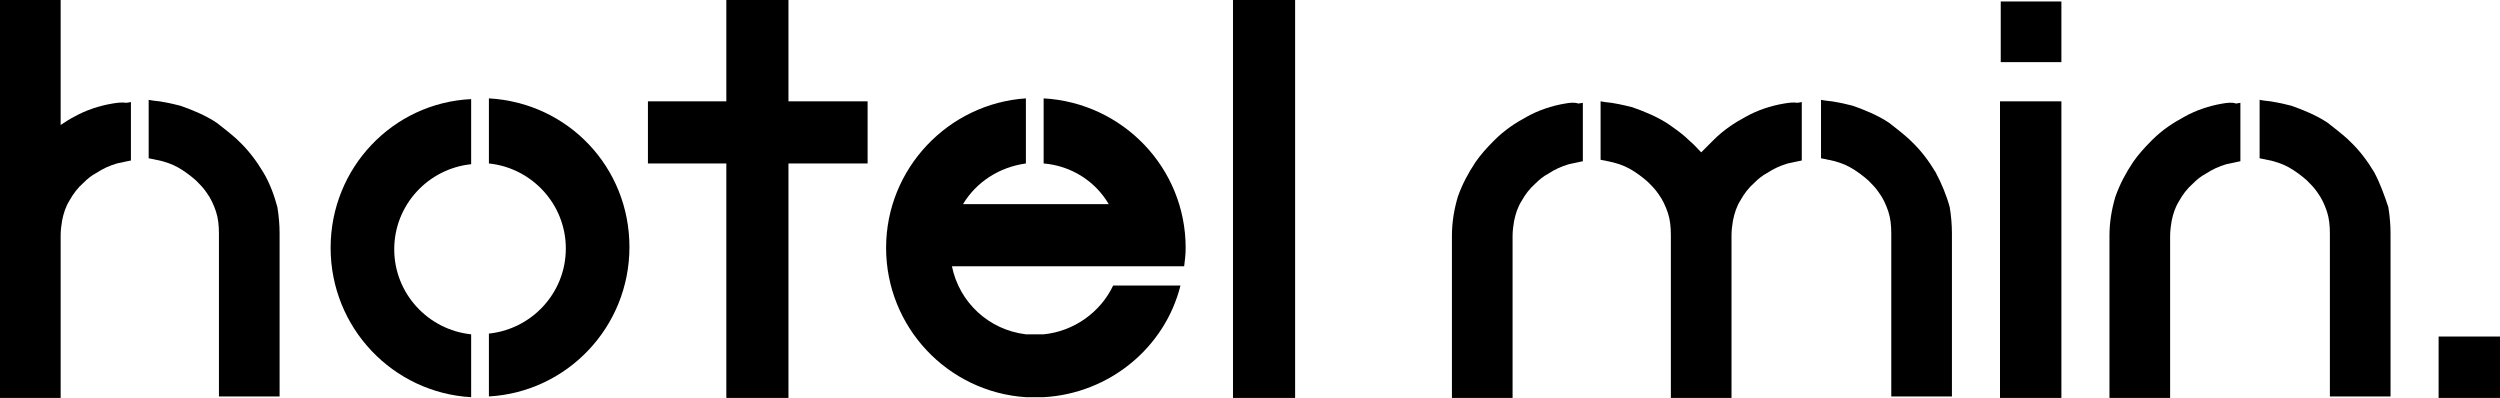 <?xml version="1.0" encoding="utf-8"?>
<!-- Generator: Adobe Illustrator 23.0.1, SVG Export Plug-In . SVG Version: 6.00 Build 0)  -->
<svg version="1.1" id="レイヤー_1" xmlns="http://www.w3.org/2000/svg" xmlns:xlink="http://www.w3.org/1999/xlink" x="0px"
	 y="0px" viewBox="0 0 338 53.8" style="enable-background:new 0 0 338 53.8;" xml:space="preserve">
<g>
	<polygon points="270.5,0.2 270.5,8.4 278.7,8.4 278.7,0.2 278.2,0.2 	"/>
	<polygon points="337.4,45.5 329.7,45.5 329.7,53.8 338,53.8 338,45.5 	"/>
	<rect x="270.4" y="13.7" width="8.3" height="40.1"/>
	<path d="M241.2,14c-1.8,0.3-3.6,0.9-5.2,1.8c-1.5,0.8-3,1.8-4.3,3.1l0,0l-0.2,0.2c-0.5,0.5-1,1-1.5,1.5c-0.5-0.5-0.9-1-1.5-1.5
		c-0.9-0.9-1.9-1.6-2.9-2.3c-1.5-1-3.2-1.7-4.9-2.3c-1.2-0.3-2.5-0.6-3.7-0.7l-0.6-0.1v7.9l0.5,0.1c0.2,0,0.3,0.1,0.5,0.1
		c1,0.2,2,0.5,2.9,1s1.7,1.1,2.5,1.8c0.5,0.5,1,1,1.4,1.6c0.6,0.8,1,1.7,1.3,2.6s0.4,1.9,0.4,3l0,0v22h8.2v-22l0,0
		c0-0.7,0.1-1.4,0.2-2c0.2-1,0.5-1.9,1-2.7c0.5-0.9,1.1-1.7,1.9-2.4c0.5-0.5,1.1-1,1.7-1.3c0.9-0.6,1.8-1,2.8-1.3
		c0.5-0.1,0.9-0.2,1.4-0.3l0.5-0.1v-7.9l-0.6,0.1C242.5,13.8,241.8,13.9,241.2,14z"/>
	<path d="M261.7,23.3c-0.9-1.5-2-3-3.4-4.3l-0.2-0.2l0,0c-0.9-0.8-1.8-1.5-2.7-2.2c-1.5-1-3.2-1.7-4.9-2.3c-1.2-0.3-2.5-0.6-3.7-0.7
		l-0.6-0.1v7.9l0.5,0.1c0.2,0,0.3,0.1,0.5,0.1c1,0.2,2,0.5,2.9,1s1.7,1.1,2.5,1.8c0.5,0.5,1,1,1.4,1.6c0.6,0.8,1,1.7,1.3,2.6
		s0.4,1.9,0.4,3v22h8.2v-22c0-1.2-0.1-2.4-0.3-3.6C263.2,26.5,262.5,24.8,261.7,23.3z"/>
	<path d="M211.6,14c-1.8,0.3-3.6,0.9-5.2,1.8c-1.5,0.8-3,1.8-4.3,3.1l0,0l-0.2,0.2c-0.9,0.9-1.7,1.8-2.4,2.8c-1,1.5-1.8,3-2.4,4.7
		c-0.5,1.7-0.8,3.4-0.8,5.3l0,0v22h8.2v-22c0-0.7,0.1-1.4,0.2-2c0.2-1,0.5-1.9,1-2.7c0.5-0.9,1.1-1.7,1.9-2.4c0.5-0.5,1.1-1,1.7-1.3
		c0.9-0.6,1.8-1,2.8-1.3c0.5-0.1,0.9-0.2,1.4-0.3l0.5-0.1v-7.9l-0.6,0.1C212.8,13.8,212.2,13.9,211.6,14z"/>
	<path d="M300.5,14c-1.8,0.3-3.6,0.9-5.2,1.8c-1.5,0.8-3,1.8-4.3,3.1l0,0l-0.2,0.2c-0.9,0.9-1.7,1.8-2.4,2.8c-1,1.5-1.8,3-2.4,4.7
		c-0.5,1.7-0.8,3.4-0.8,5.3v22h8.2v-22c0-0.7,0.1-1.4,0.2-2c0.2-1,0.5-1.9,1-2.7c0.5-0.9,1.1-1.7,1.9-2.4c0.5-0.5,1.1-1,1.7-1.3
		c0.9-0.6,1.8-1,2.8-1.3c0.5-0.1,0.9-0.2,1.4-0.3l0.5-0.1v-7.9l-0.6,0.1C301.8,13.8,301.1,13.9,300.5,14z"/>
	<path d="M321,23.3c-0.9-1.5-2-3-3.4-4.3l-0.2-0.2l0,0c-0.9-0.8-1.8-1.5-2.7-2.2c-1.5-1-3.2-1.7-4.9-2.3c-1.2-0.3-2.5-0.6-3.7-0.7
		l-0.6-0.1v7.9l0.5,0.1c0.2,0,0.3,0.1,0.5,0.1c1,0.2,2,0.5,2.9,1s1.7,1.1,2.5,1.8c0.5,0.5,1,1,1.4,1.6c0.6,0.8,1,1.7,1.3,2.6
		s0.4,1.9,0.4,3v22h8.2v-22c0-1.2-0.1-2.4-0.3-3.6C322.4,26.5,321.8,24.8,321,23.3z"/>
	<path d="M15.2,14c-1.8,0.3-3.6,0.9-5.2,1.8c-0.6,0.3-1.2,0.7-1.8,1.1V0H0v31.8v22h8.2v-22c0-0.7,0.1-1.4,0.2-2c0.2-1,0.5-1.9,1-2.7
		c0.5-0.9,1.1-1.7,1.9-2.4c0.5-0.5,1.1-1,1.7-1.3c0.9-0.6,1.8-1,2.8-1.3c0.5-0.1,0.9-0.2,1.4-0.3l0.5-0.1v-7.9l-0.6,0.1
		C16.5,13.8,15.8,13.9,15.2,14z"/>
	<path d="M35.6,23.3c-0.9-1.5-2-3-3.4-4.3L32,18.8l0,0c-0.9-0.8-1.8-1.5-2.7-2.2c-1.5-1-3.2-1.7-4.9-2.3c-1.2-0.3-2.5-0.6-3.7-0.7
		l-0.6-0.1v7.9l0.5,0.1c0.2,0,0.3,0.1,0.5,0.1c1,0.2,2,0.5,2.9,1s1.7,1.1,2.5,1.8c0.5,0.5,1,1,1.4,1.6c0.6,0.8,1,1.7,1.3,2.6
		s0.4,1.9,0.4,3v22h8.2v-22c0-1.2-0.1-2.4-0.3-3.6C37.1,26.5,36.5,24.8,35.6,23.3z"/>
	<rect x="166.7" y="0" width="8.4" height="53.8"/>
	<polygon points="106.6,0 98.2,0 98.2,13.7 87.6,13.7 87.6,22.1 98.2,22.1 98.2,53.8 106.6,53.8 106.6,22.1 117.3,22.1 117.3,13.7 
		106.6,13.7 	"/>
	<path d="M44.7,33.5c0,10.8,8.4,19.6,19,20.2v-8.5c-5.8-0.6-10.4-5.5-10.4-11.5s4.6-10.9,10.4-11.5v-8.8
		C53.1,13.9,44.7,22.7,44.7,33.5z"/>
	<path d="M66.1,13.3v8.8c5.8,0.6,10.4,5.5,10.4,11.5s-4.6,10.9-10.4,11.5v8.5c10.6-0.6,19-9.4,19-20.2S76.8,13.9,66.1,13.3z"/>
	<path d="M141.1,13.3v8.8c3.7,0.3,7,2.4,8.8,5.5h-8.8h-2.4h-8.5c1.8-3,4.9-5,8.5-5.5v-8.8c-10.5,0.7-18.9,9.5-18.9,20.2
		s8.3,19.5,18.9,20.2h2.4c8.9-0.5,16.4-6.7,18.5-15.1h-9.1c-1.7,3.6-5.3,6.2-9.4,6.6h-2.4c-5-0.6-9-4.3-10-9.2h2.3h7.7h2.4h10.3h8.7
		c0.1-0.8,0.2-1.6,0.2-2.5C160.3,22.7,151.8,13.9,141.1,13.3z"/>
</g>
</svg>
